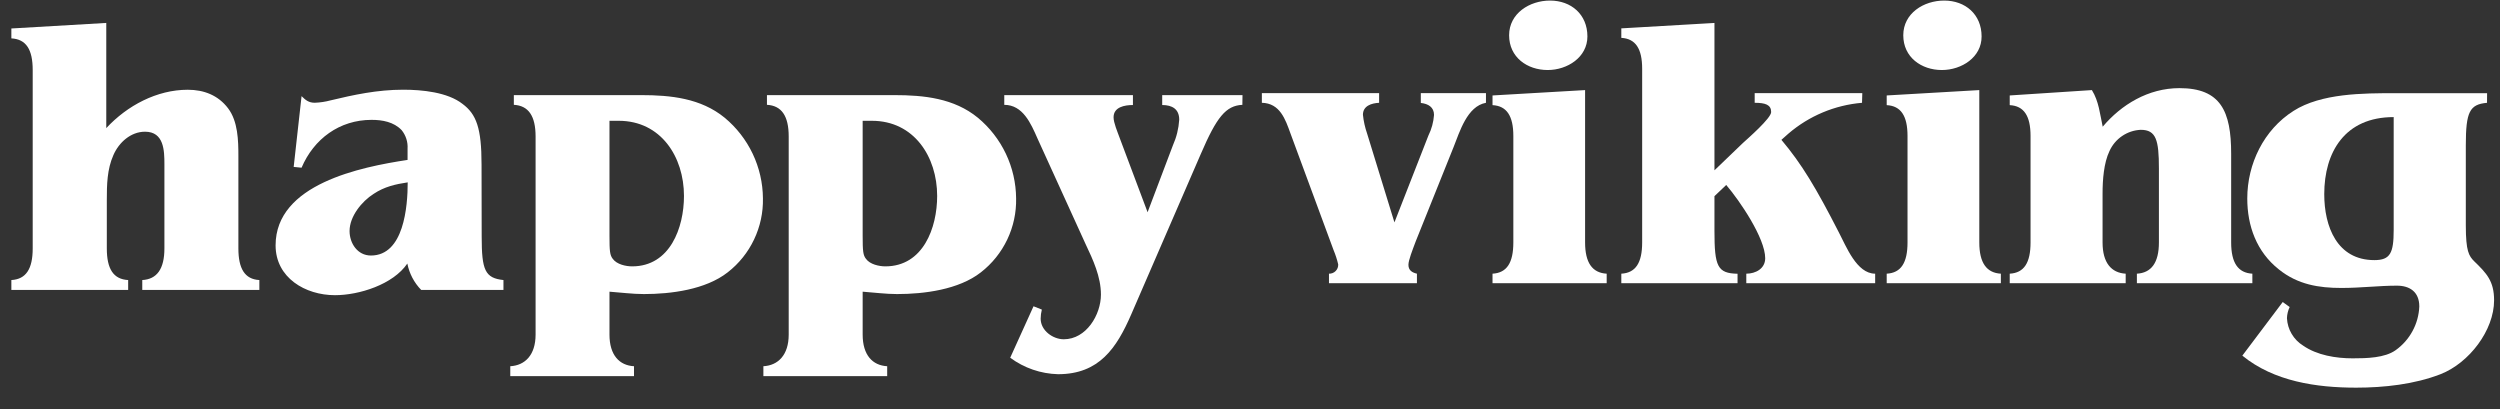 <svg width="110" height="18" viewBox="0 0 110 18" fill="none" xmlns="http://www.w3.org/2000/svg">
<rect x="0" y="0" width="110" height="18" fill="#333333" stroke="none"/>
<path d="M4.676 5.637C5.598 4.644 6.903 3.949 8.262 3.949C8.975 3.949 9.602 4.193 10.036 4.766C10.47 5.339 10.489 6.176 10.489 6.872V10.93C10.489 11.818 10.768 12.287 11.412 12.322V12.758H6.26V12.322C6.903 12.287 7.234 11.836 7.234 10.93V7.224C7.234 6.631 7.217 5.795 6.382 5.795C5.755 5.795 5.232 6.266 4.99 6.823C4.711 7.449 4.7 8.13 4.7 8.806V10.93C4.7 11.836 4.99 12.287 5.639 12.322V12.758H0.5V12.322C1.143 12.287 1.439 11.836 1.439 10.93V3.081C1.439 2.176 1.149 1.723 0.5 1.689V1.253L4.676 1.009V5.637ZM21.194 10.407C21.194 11.888 21.339 12.235 22.152 12.322V12.758H18.533C18.221 12.438 18.009 12.034 17.923 11.596C17.297 12.518 15.801 12.988 14.739 12.988C13.433 12.988 12.126 12.222 12.126 10.795C12.126 8.098 15.869 7.349 17.933 7.036V6.544C17.952 6.249 17.859 5.957 17.673 5.727C17.325 5.361 16.82 5.274 16.349 5.274C14.94 5.274 13.809 6.109 13.269 7.379L12.922 7.344L13.269 4.23C13.443 4.403 13.582 4.521 13.85 4.521C14.085 4.512 14.319 4.477 14.546 4.416C15.555 4.174 16.599 3.947 17.74 3.947C18.559 3.947 19.69 4.052 20.353 4.573C20.961 5.026 21.188 5.636 21.188 7.237L21.194 10.407ZM16.442 8.529C15.921 8.858 15.381 9.52 15.381 10.165C15.381 10.703 15.729 11.243 16.32 11.243C17.772 11.243 17.939 9.085 17.939 8.024C17.4 8.105 16.913 8.215 16.442 8.529ZM28.209 4.185C29.516 4.185 30.837 4.323 31.882 5.177C32.405 5.61 32.827 6.152 33.119 6.766C33.41 7.379 33.564 8.049 33.569 8.728C33.582 9.353 33.448 9.973 33.179 10.538C32.911 11.103 32.514 11.598 32.02 11.982C31.046 12.747 29.515 12.939 28.331 12.939C27.826 12.939 27.315 12.869 26.817 12.834V14.722C26.817 15.626 27.253 16.079 27.896 16.114V16.549H22.452V16.114C23.095 16.079 23.566 15.626 23.566 14.722V6.004C23.566 5.1 23.252 4.647 22.609 4.612V4.185H28.209ZM26.817 5.316V10.372C26.817 11.052 26.835 11.226 26.962 11.389C27.137 11.633 27.536 11.72 27.815 11.72C29.485 11.72 30.095 10.014 30.095 8.622C30.095 6.899 29.079 5.315 27.224 5.315L26.817 5.316ZM39.349 4.185C40.656 4.185 41.977 4.323 43.022 5.177C43.545 5.61 43.967 6.152 44.259 6.766C44.55 7.379 44.704 8.049 44.709 8.728C44.722 9.353 44.589 9.973 44.32 10.538C44.051 11.103 43.654 11.598 43.16 11.982C42.186 12.747 40.655 12.939 39.471 12.939C38.966 12.939 38.455 12.869 37.957 12.834V14.722C37.957 15.626 38.393 16.079 39.036 16.114V16.549H33.589V16.114C34.232 16.079 34.703 15.626 34.703 14.722V6.004C34.703 5.1 34.389 4.647 33.746 4.612V4.185H39.349ZM37.957 5.316V10.372C37.957 11.052 37.975 11.226 38.103 11.389C38.277 11.633 38.683 11.72 38.955 11.72C40.626 11.72 41.235 10.014 41.235 8.622C41.235 6.899 40.219 5.315 38.364 5.315L37.957 5.316Z" fill="white"/>
<path d="M54.664 4.613C53.938 4.647 53.533 5.153 52.837 6.771L49.773 13.836C49.13 15.316 48.364 16.465 46.554 16.465C45.794 16.445 45.059 16.192 44.449 15.74L45.475 13.476L45.841 13.622C45.808 13.753 45.79 13.887 45.789 14.022C45.789 14.545 46.329 14.928 46.805 14.928C47.798 14.928 48.441 13.848 48.441 12.961C48.441 12.177 48.093 11.43 47.763 10.733L45.649 6.092C45.359 5.431 45.005 4.613 44.188 4.613V4.186H49.849V4.621C49.485 4.621 48.997 4.708 48.997 5.161C48.997 5.405 49.171 5.804 49.258 6.048L50.494 9.338L51.607 6.397C51.767 6.039 51.861 5.656 51.886 5.266C51.886 4.796 51.572 4.621 51.137 4.621V4.186H54.67L54.664 4.613ZM65.382 4.523C64.552 4.676 64.228 5.796 63.956 6.475L62.293 10.617C62.148 11.007 61.971 11.448 61.971 11.652C61.971 11.888 62.124 11.991 62.345 12.042V12.46H58.475V12.042C58.529 12.044 58.583 12.035 58.633 12.015C58.684 11.995 58.729 11.966 58.767 11.927C58.806 11.889 58.835 11.843 58.855 11.793C58.875 11.742 58.883 11.688 58.881 11.634C58.831 11.42 58.763 11.21 58.678 11.007L56.778 5.864C56.557 5.253 56.319 4.54 55.522 4.523V4.099H60.681V4.523C60.342 4.54 59.969 4.659 59.969 5.05C59.998 5.333 60.061 5.612 60.154 5.881L61.355 9.785L62.849 5.966C62.99 5.682 63.074 5.373 63.097 5.057C63.097 4.717 62.843 4.565 62.516 4.53V4.099H65.383L65.382 4.523ZM69.744 10.668C69.744 11.568 70.066 12.007 70.694 12.042V12.46H65.671V12.042C66.298 12.007 66.587 11.568 66.587 10.668V5.983C66.587 5.1 66.296 4.659 65.671 4.626V4.2L69.744 3.964V10.668ZM68.098 3.081C67.198 3.081 66.401 2.521 66.401 1.552C66.401 0.584 67.307 0.025 68.2 0.025C69.133 0.025 69.846 0.636 69.846 1.603C69.846 2.521 68.963 3.081 68.098 3.081ZM81.929 4.523C80.733 4.624 79.599 5.099 78.688 5.881L78.382 6.153C79.282 7.221 79.909 8.274 80.91 10.226C81.233 10.837 81.691 12.042 82.507 12.042V12.46H76.837V12.042C77.245 12.042 77.669 11.822 77.669 11.363C77.669 10.48 76.549 8.834 75.954 8.139L75.436 8.631V10.158C75.436 11.736 75.571 12.025 76.452 12.045V12.46H71.338V12.042C71.967 12.007 72.255 11.568 72.255 10.668V3.024C72.255 2.142 71.965 1.701 71.338 1.666V1.248L75.436 1.01V7.494L76.692 6.288C76.895 6.102 77.931 5.202 77.931 4.931C77.931 4.608 77.676 4.523 77.206 4.523V4.099H81.941L81.929 4.523ZM87.089 10.668C87.089 11.568 87.411 12.007 88.038 12.042V12.46H83.015V12.042C83.642 12.007 83.931 11.568 83.931 10.668V5.983C83.931 5.1 83.641 4.659 83.015 4.626V4.2L87.089 3.964V10.668ZM85.442 3.081C84.542 3.081 83.744 2.521 83.744 1.552C83.744 0.584 84.644 0.025 85.544 0.025C86.478 0.025 87.19 0.636 87.19 1.603C87.195 2.521 86.308 3.081 85.442 3.081ZM98.171 10.668C98.171 11.568 98.475 12.007 99.104 12.042V12.46H94.023V12.042C94.652 12.007 94.992 11.568 94.992 10.668V7.409C94.992 6.169 94.873 5.712 94.193 5.712C93.9 5.725 93.617 5.819 93.374 5.984C93.131 6.149 92.939 6.377 92.818 6.645C92.564 7.17 92.513 7.934 92.513 8.512V10.668C92.513 11.568 92.903 12.007 93.53 12.042V12.46H88.428V12.042C89.056 12.007 89.344 11.568 89.344 10.668V5.983C89.344 5.1 89.054 4.659 88.428 4.626V4.2L92.043 3.964C92.35 4.456 92.4 5.032 92.519 5.575C93.334 4.608 94.521 3.878 95.896 3.878C97.712 3.878 98.171 4.894 98.171 6.764V10.668Z" fill="white"/>
<path d="M109.429 4.524C108.666 4.592 108.496 4.914 108.496 6.392V9.921C108.496 11.059 108.631 11.262 108.869 11.5C109.412 12.026 109.74 12.371 109.74 13.213C109.74 14.537 108.641 15.971 107.387 16.463C106.235 16.911 104.893 17.057 103.67 17.057C101.928 17.057 100.056 16.786 98.663 15.648L100.44 13.289L100.745 13.509C100.672 13.663 100.631 13.831 100.626 14.001C100.638 14.245 100.709 14.482 100.834 14.693C100.958 14.903 101.131 15.08 101.339 15.208C101.95 15.632 102.782 15.767 103.516 15.767C104.144 15.767 104.927 15.748 105.404 15.411C105.714 15.191 105.969 14.903 106.15 14.569C106.332 14.235 106.434 13.864 106.449 13.485C106.449 12.84 106.025 12.569 105.465 12.569C104.668 12.569 103.887 12.67 103.021 12.67C102.037 12.67 101.104 12.525 100.272 11.856C99.286 11.075 98.88 9.938 98.88 8.733C98.88 7.206 99.606 5.712 100.912 4.881C102.134 4.1 103.984 4.1 105.392 4.1H109.432L109.429 4.524ZM105.322 5.152C103.17 5.152 102.267 6.697 102.267 8.542C102.267 9.967 102.827 11.445 104.473 11.445C105.168 11.445 105.322 11.139 105.322 10.121V5.152Z" fill="white"/>
</svg>
